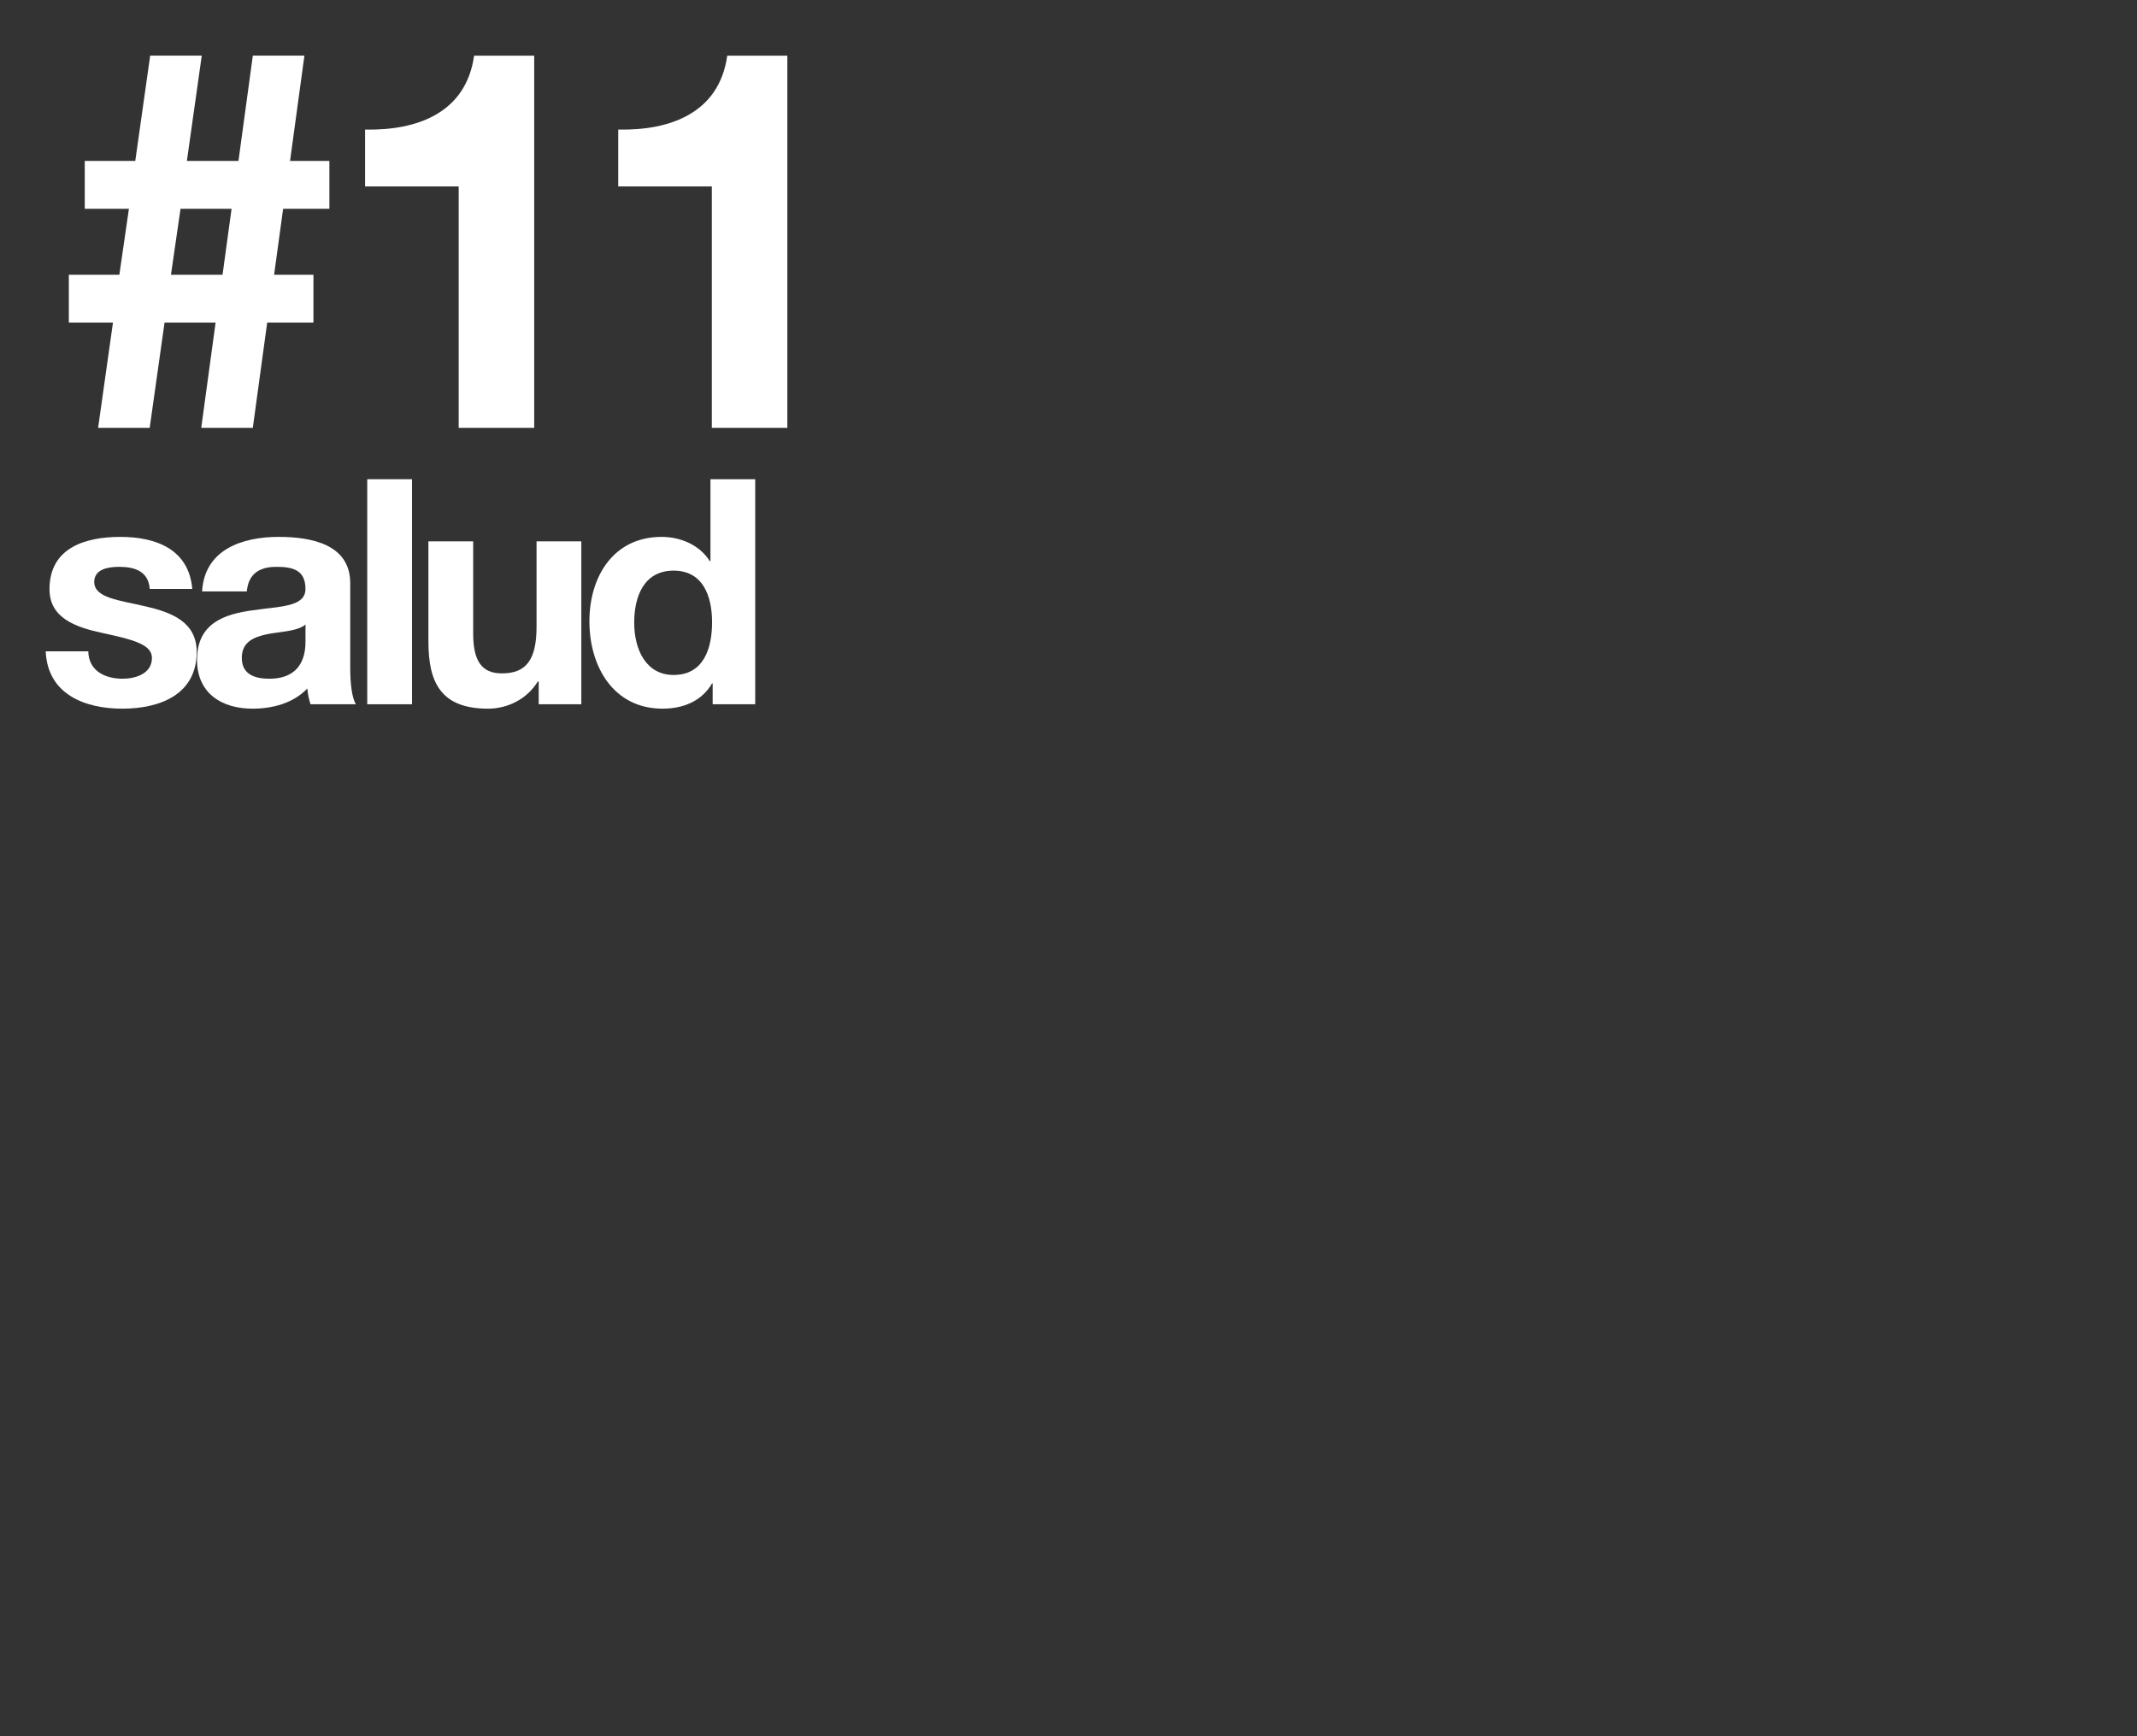 <?xml version="1.0" encoding="UTF-8"?>
<svg id="Capa_1" data-name="Capa 1" xmlns="http://www.w3.org/2000/svg" viewBox="0 0 800 650">
  <rect x="0" y="0" width="800" height="650" fill="#333333" stroke="none"/>
  <defs>
    <style>
      .cls-1 {
        fill: #fff;
        stroke-width: 0px;
      }
    </style>
  </defs>
  <g>
    <path class="cls-1" d="M42.29,120.78h-16.52v-17.92h18.91l3.58-24.69h-16.53v-17.92h18.91l5.58-39.42h19.31l-5.57,39.42h19.31l5.38-39.42h19.31l-5.38,39.42h14.73v17.92h-17.32l-3.38,24.69h14.73v17.92h-17.32l-5.38,39.42h-19.31l5.38-39.42h-19.11l-5.57,39.42h-19.31l5.57-39.42ZM67.58,78.17l-3.58,24.69h19.31l3.38-24.69h-19.11Z"/>
    <path class="cls-1" d="M199.98,160.2h-28.27v-90.39h-35.04v-21.3c19.71.4,37.83-6.37,40.81-27.67h22.5v139.37Z"/>
    <path class="cls-1" d="M294.75,160.2h-28.27v-90.39h-35.04v-21.3c19.71.4,37.83-6.37,40.81-27.67h22.5v139.37Z"/>
  </g>
  <g>
    <path class="cls-1" d="M33.05,243.83c.12,7.32,6.25,10.27,12.86,10.27,4.84,0,10.97-1.89,10.97-7.79,0-5.07-6.96-6.84-19-9.44-9.68-2.12-19.35-5.55-19.35-16.28,0-15.58,13.45-19.59,26.55-19.59s25.6,4.48,26.9,19.47h-15.93c-.47-6.49-5.43-8.26-11.45-8.26-3.78,0-9.32.71-9.32,5.66,0,6.02,9.44,6.84,19,9.09,9.79,2.24,19.35,5.78,19.35,17.11,0,16.05-13.92,21.24-27.85,21.24s-27.97-5.31-28.67-21.48h15.93Z"/>
    <path class="cls-1" d="M75.65,221.41c.94-15.69,14.99-20.41,28.67-20.41,12.15,0,26.79,2.71,26.79,17.35v31.74c0,5.55.59,11.09,2.12,13.57h-16.99c-.59-1.89-1.06-3.89-1.18-5.9-5.31,5.55-13.1,7.55-20.53,7.55-11.56,0-20.77-5.78-20.77-18.29,0-13.81,10.38-17.11,20.77-18.53,10.27-1.53,19.82-1.18,19.82-8.02,0-7.2-4.96-8.26-10.86-8.26-6.37,0-10.5,2.6-11.09,9.2h-16.76ZM114.35,233.8c-2.83,2.48-8.73,2.6-13.92,3.54-5.19,1.06-9.91,2.83-9.91,8.97s4.84,7.79,10.27,7.79c13.1,0,13.57-10.38,13.57-14.04v-6.25Z"/>
    <path class="cls-1" d="M137.48,179.41h16.76v84.25h-16.76v-84.25Z"/>
    <path class="cls-1" d="M217.6,263.66h-15.93v-8.5h-.35c-4.25,6.84-11.56,10.15-18.64,10.15-17.82,0-22.3-10.03-22.3-25.13v-37.52h16.76v34.45c0,10.03,2.95,14.99,10.74,14.99,9.09,0,12.98-5.07,12.98-17.46v-31.98h16.76v61Z"/>
    <path class="cls-1" d="M266.8,255.87h-.24c-3.89,6.61-10.74,9.44-18.53,9.44-18.41,0-27.38-15.81-27.38-32.69s9.09-31.62,27.02-31.62c7.2,0,14.28,3.07,18.05,9.09h.24v-30.68h16.76v84.25h-15.93v-7.79ZM252.17,213.63c-10.97,0-14.75,9.44-14.75,19.47s4.37,19.59,14.75,19.59c11.09,0,14.4-9.68,14.4-19.71s-3.54-19.35-14.4-19.35Z"/>
  </g>
</svg>